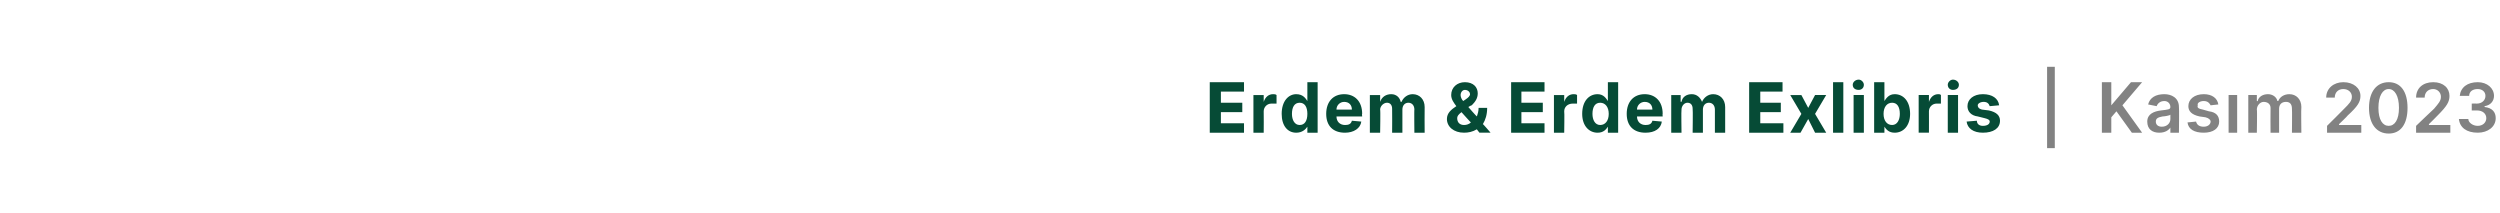 <?xml version="1.0" standalone="no"?><!DOCTYPE svg PUBLIC "-//W3C//DTD SVG 1.1//EN" "http://www.w3.org/Graphics/SVG/1.1/DTD/svg11.dtd"><svg xmlns="http://www.w3.org/2000/svg" version="1.1" width="292px" height="24.9px" viewBox="0 -1 292 24.9" style="top:-1px"><desc>Erdem &amp; Erdem Exlibris | Kas m 2023</desc><defs/><g id="Polygon101856"><path d="m240 16.3h-.9V6.8h.9v9.5zm5.5-7.7h1.1v2.7l2.3-2.7h1.3l-2.3 2.7l2.3 3.2H249l-1.8-2.5l-.6.7v1.8h-1.1V8.6zm5.3 4.6c0-.9.8-1.2 1.6-1.3c.8-.1 1.1-.1 1.1-.4c0-.4-.3-.7-.7-.7c-.5 0-.8.3-.9.6l-1-.2c.2-.8.9-1.2 1.9-1.2c.8 0 1.7.4 1.7 1.5c.04.04 0 3 0 3h-1v-.6s.01-.04 0 0c-.2.3-.6.6-1.3.6c-.8 0-1.4-.4-1.4-1.3zm2.7-.3v-.5c-.1.1-.7.2-.9.2c-.5.1-.8.2-.8.6c0 .4.3.6.7.6c.6 0 1-.4 1-.9zm4.7-1.6c-.1-.2-.3-.5-.8-.5c-.4 0-.8.2-.7.5c-.1.3.1.4.6.5l.7.2c.8.1 1.2.5 1.2 1.2c0 .8-.7 1.3-1.8 1.3c-1.1 0-1.8-.4-1.9-1.2l1-.1c.1.4.4.6.9.6c.5 0 .8-.3.8-.6c0-.2-.2-.4-.6-.5l-.7-.1c-.9-.2-1.3-.6-1.3-1.2c0-.8.7-1.4 1.8-1.4c1 0 1.6.5 1.7 1.2l-.9.1zm2.1-1.2h1v4.4h-1v-4.4zm2.3 0h1v.7s.05.04.1 0c.1-.5.6-.8 1.2-.8c.5 0 1 .3 1.1.8h.1c.2-.5.7-.8 1.3-.8c.8 0 1.4.6 1.4 1.5c-.04.03 0 3 0 3h-1.1s.03-2.81 0-2.8c0-.6-.3-.8-.7-.8c-.5 0-.8.3-.8.8v2.8h-1s-.02-2.85 0-2.9c0-.4-.3-.7-.8-.7c-.4 0-.8.4-.8.9c.05 0 0 2.7 0 2.7h-1v-4.4zm9.2 3.6s2-1.98 2-2c.6-.6.9-.9.9-1.4c0-.5-.4-.9-1-.9c-.6 0-1 .4-1 1h-1c0-1.1.9-1.8 2-1.8c1.2 0 2 .7 2 1.6c0 .7-.3 1.2-1.5 2.3c.03.02-1 1-1 1v.1h2.6v.9h-4v-.8zm4.9-2.1c0-1.9.9-3 2.3-3c1.4 0 2.2 1.1 2.2 3c0 1.9-.8 3-2.2 3c-1.4 0-2.3-1.1-2.3-3zm3.5 0c0-1.4-.5-2.2-1.2-2.2c-.7 0-1.2.8-1.2 2.2c0 1.4.5 2.1 1.2 2.1c.7 0 1.2-.7 1.2-2.1zm2 2.1s2.06-1.98 2.1-2c.5-.6.8-.9.8-1.4c0-.5-.4-.9-.9-.9c-.6 0-1 .4-1 1h-1c0-1.1.8-1.8 2-1.8c1.2 0 1.9.7 1.9 1.6c0 .7-.3 1.2-1.4 2.3c0 .02-1 1-1 1v.1h2.5v.9h-4v-.8zm5-.8h1.1c0 .4.5.8 1.1.8c.6 0 1-.4 1-.9c0-.5-.4-.9-1.1-.9h-.6v-.8s.55-.02.6 0c.6 0 1-.4 1-.9c0-.5-.4-.8-.9-.8c-.6 0-1 .3-1 .8h-1.1c.1-1 .9-1.6 2.1-1.6c1.1 0 1.9.7 1.9 1.6c0 .6-.4 1.1-1.1 1.2v.1c.9.1 1.3.6 1.3 1.3c0 1-.9 1.7-2.1 1.7c-1.3 0-2.1-.6-2.2-1.6z" stroke="none" fill="#828282"/></g><g id="Polygon101855"><path d="m141.3 8.6h4v1.1h-2.7v1.3h2.5v1.1h-2.5v1.3h2.7v1.1h-4V8.6zm5.1 1.5h1.2v.8s.03-.04 0 0c.2-.6.6-.9 1.1-.9c.1 0 .3 0 .4.1v1h-.6c-.5 0-.9.4-.9.9c.02-.01 0 2.5 0 2.5h-1.2v-4.4zm3.3 2.2c0-1.5.8-2.3 1.7-2.3c.8 0 1.1.5 1.3.8c-.02.03 0 0 0 0V8.6h1.2v5.9h-1.2v-.7s-.02-.04 0 0c-.2.3-.6.7-1.3.7c-1 0-1.7-.8-1.7-2.2zm3 0c0-.8-.3-1.3-.9-1.3c-.6 0-.9.5-.9 1.3c0 .7.3 1.3.9 1.3c.6 0 .9-.5.9-1.3zm2.2 0c0-1.4.8-2.3 2.1-2.3c1.2 0 2.1.8 2.1 2.3c-.04-.05 0 .3 0 .3h-3s-.01-.01 0 0c0 .6.4 1 1 1c.4 0 .7-.1.8-.5l1.1.1c-.1.8-.9 1.3-1.9 1.3c-1.4 0-2.2-.8-2.2-2.2zm3-.5c0-.5-.3-.9-.9-.9c-.5 0-.9.4-.9.9h1.8zm2.1-1.7h1.2v.8s.04-.04 0 0c.2-.6.7-.9 1.3-.9c.6 0 1 .4 1.1.9h.1c.2-.5.7-.9 1.3-.9c.8 0 1.4.6 1.4 1.5c-.02.02 0 3 0 3h-1.2s-.03-2.74 0-2.7c0-.5-.3-.8-.7-.8c-.4 0-.7.3-.7.8v2.7h-1.2s.02-2.76 0-2.8c0-.4-.2-.7-.6-.7c-.4 0-.8.4-.8.8c.05.04 0 2.7 0 2.7H160v-4.4zm9 2.8c0-.7.5-1.1 1.1-1.5c-.3-.4-.6-.8-.6-1.3c0-.9.7-1.5 1.6-1.5c1 0 1.5.6 1.5 1.3c0 .6-.3 1-.7 1.4c-.04-.02-.4.2-.4.2c0 0 .98 1.13 1 1.1c.1-.3.2-.6.2-1h1c0 .8-.2 1.4-.5 1.9c0-.05.9 1 .9 1h-1.3s-.34-.43-.3-.4c-.5.3-1 .4-1.5.4c-1.2 0-2-.7-2-1.6zm1.7-.8s-.03.03 0 0c-.4.3-.5.5-.5.7c0 .5.3.8.8.8c.3 0 .6-.1.8-.3c.01.04-1.1-1.2-1.1-1.2zm.5-1.5c.3-.2.5-.4.5-.6c0-.2-.2-.5-.6-.5c-.3 0-.5.3-.5.6c0 .2.1.5.3.7l.3-.2zm5.3-2h3.9v1.1h-2.7v1.3h2.5v1.1h-2.5v1.3h2.7v1.1h-3.9V8.6zm5 1.5h1.2v.8s.04-.04 0 0c.2-.6.6-.9 1.1-.9c.1 0 .3 0 .4.1v1h-.5c-.6 0-1 .4-1 .9c.04-.01 0 2.5 0 2.5h-1.2v-4.4zm3.3 2.2c0-1.5.8-2.3 1.8-2.3c.7 0 1 .5 1.2.8c-.01.03 0 0 0 0V8.6h1.2v5.9h-1.2v-.7s-.01-.04 0 0c-.2.3-.5.7-1.2.7c-1 0-1.8-.8-1.8-2.2zm3.1 0c0-.8-.4-1.3-1-1.3c-.6 0-.9.5-.9 1.3c0 .7.3 1.3.9 1.3c.6 0 1-.5 1-1.3zm2.1 0c0-1.4.8-2.3 2.1-2.3c1.2 0 2.1.8 2.1 2.3c-.03-.05 0 .3 0 .3h-3s0-.01 0 0c0 .6.4 1 1 1c.4 0 .7-.1.8-.5l1.1.1c-.1.8-.8 1.3-1.9 1.3c-1.4 0-2.2-.8-2.2-2.2zm3-.5c0-.5-.3-.9-.9-.9c-.5 0-.9.4-.9.9h1.8zm2.2-1.7h1.1v.8s.06-.04.1 0c.1-.6.6-.9 1.2-.9c.6 0 1 .4 1.2.9c.2-.5.7-.9 1.3-.9c.8 0 1.4.6 1.4 1.5v3h-1.2v-2.7c0-.5-.3-.8-.7-.8c-.4 0-.7.3-.7.8v2.7h-1.2s.04-2.76 0-2.8c0-.4-.2-.7-.6-.7c-.4 0-.7.4-.7.8c-.04.04 0 2.7 0 2.7h-1.2v-4.4zm9.1-1.5h3.9v1.1h-2.6v1.3h2.4v1.1h-2.4v1.3h2.7v1.1h-4V8.6zm6.9 3l.8-1.5h1.3l-1.3 2.2l1.3 2.2H212l-.8-1.6l-.9 1.6h-1.2l1.3-2.2l-1.3-2.2h1.3l.8 1.5zm4.1 2.9h-1.2V8.6h1.2v5.9zm1.2-4.4h1.2v4.4h-1.2v-4.4zm-.1-1.2c0-.3.3-.6.7-.6c.3 0 .6.3.6.6c0 .4-.3.6-.6.6c-.4 0-.7-.2-.7-.6zm2.5-.3h1.2v2.2s.01.03 0 0c.2-.3.5-.8 1.2-.8c1 0 1.8.8 1.8 2.3c0 1.4-.8 2.2-1.8 2.2c-.7 0-1-.4-1.2-.7c.01-.04 0 0 0 0v.7h-1.2V8.6zm2.1 5c.6 0 .9-.6.9-1.3c0-.8-.3-1.3-.9-1.3c-.6 0-1 .5-1 1.3c0 .8.4 1.3 1 1.3zm3.1-3.5h1.2v.8s.02-.04 0 0c.2-.6.6-.9 1.1-.9c.1 0 .2 0 .3.1v1h-.5c-.5 0-.9.4-.9.9c.01-.01 0 2.5 0 2.5h-1.2v-4.4zm3.4 0h1.2v4.4h-1.2v-4.4zm0-1.2c0-.3.3-.6.6-.6c.4 0 .7.3.7.6c0 .4-.3.6-.7.6c-.3 0-.6-.2-.6-.6zm4.9 2.5c-.1-.3-.3-.5-.7-.5c-.4 0-.7.2-.7.4c0 .2.1.4.5.5l.8.1c.9.2 1.3.6 1.3 1.2c0 .9-.8 1.4-2 1.4c-1.1 0-1.8-.5-1.9-1.3l1.2-.1c0 .4.3.6.7.6c.5 0 .8-.2.8-.5c0-.2-.2-.3-.6-.4l-.8-.2c-.8-.1-1.2-.6-1.2-1.2c0-.8.7-1.4 1.8-1.4c1.1 0 1.8.5 1.9 1.3l-1.1.1z" stroke="none" fill="#064b36"/></g></svg>